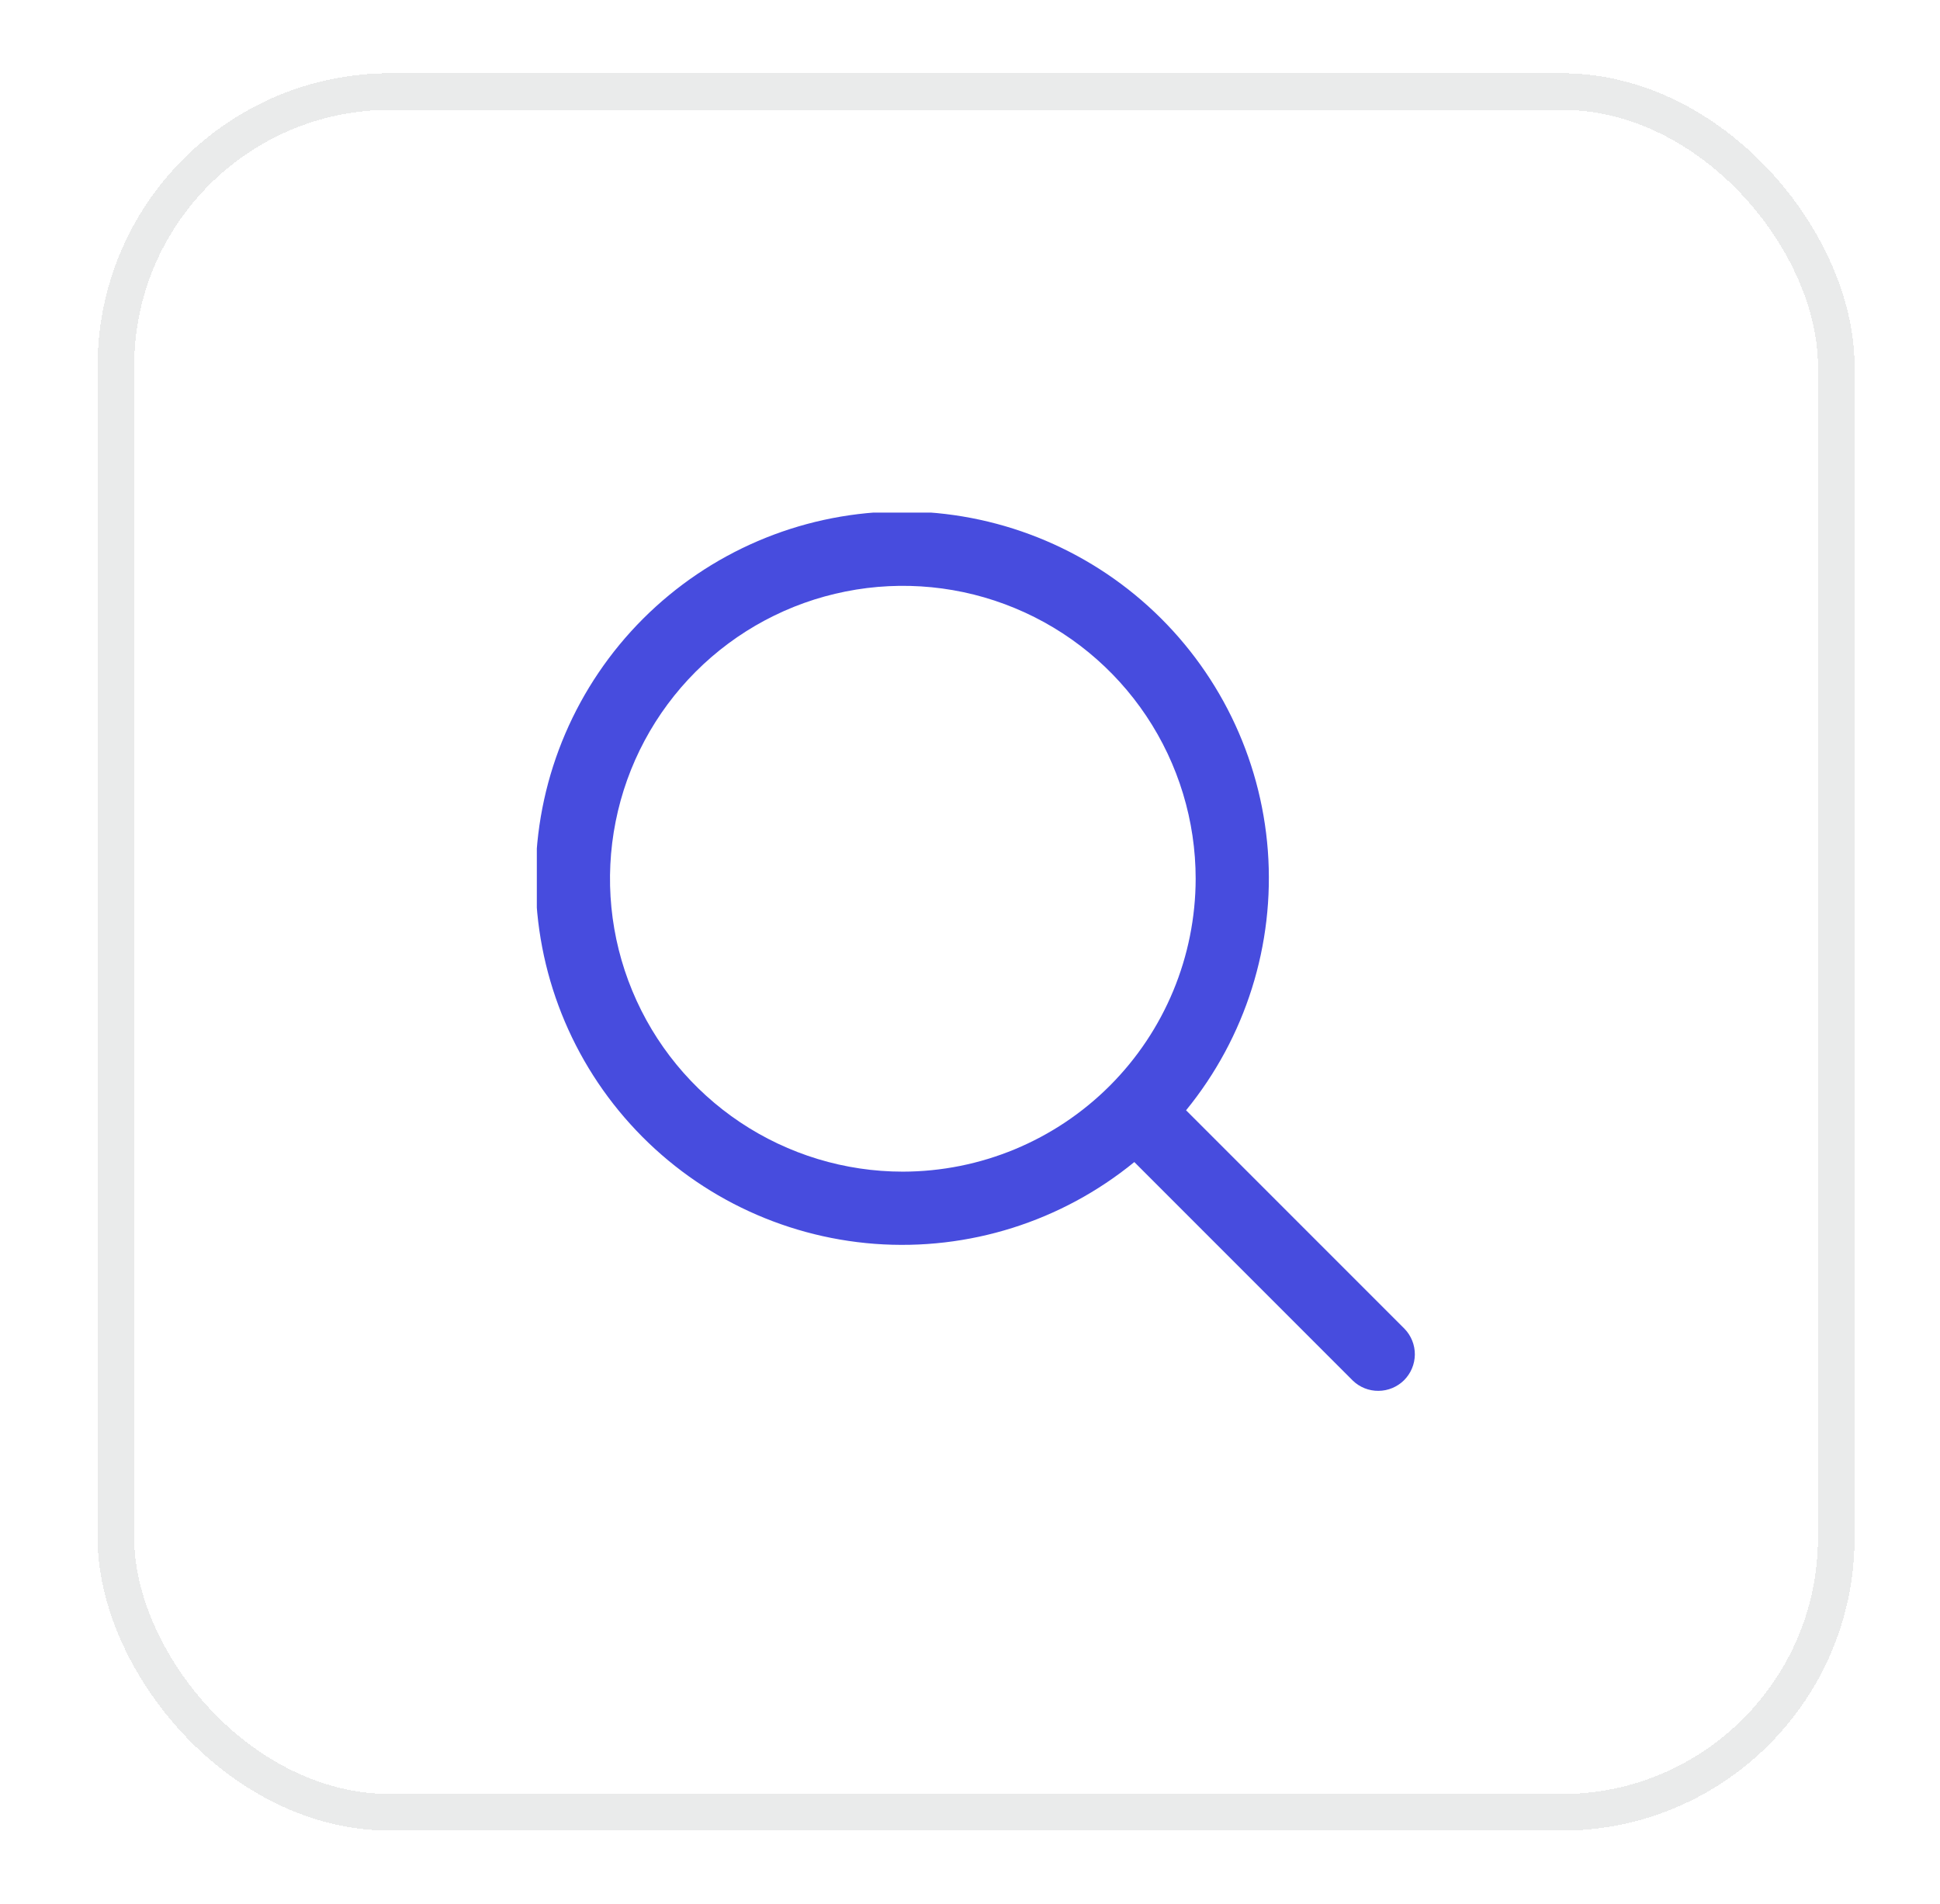 <svg width="53" height="52" viewBox="0 0 53 52" fill="none" xmlns="http://www.w3.org/2000/svg">
<g filter="url(#filter0_d_10952_26847)">
<rect x="2.666" width="48" height="48" rx="8" fill="white" shape-rendering="crispEdges"/>
<rect x="3.166" y="0.5" width="47" height="47" rx="7.5" stroke="#2E3539" stroke-opacity="0.1" shape-rendering="crispEdges"/>
<g clip-path="url(#clip0_10952_26847)">
<path d="M38.372 34.294L32.403 28.325C34.029 26.335 34.829 23.797 34.637 21.234C34.444 18.672 33.274 16.281 31.368 14.557C29.463 12.833 26.967 11.908 24.398 11.972C21.829 12.036 19.384 13.085 17.566 14.902C15.749 16.72 14.7 19.166 14.636 21.734C14.572 24.303 15.497 26.799 17.221 28.704C18.945 30.61 21.336 31.78 23.898 31.973C26.461 32.165 28.999 31.365 30.989 29.739L36.958 35.708C37.146 35.89 37.399 35.991 37.661 35.988C37.923 35.986 38.174 35.881 38.36 35.696C38.545 35.51 38.65 35.259 38.653 34.997C38.655 34.735 38.554 34.482 38.372 34.294ZM24.665 30.001C23.083 30.001 21.536 29.532 20.22 28.652C18.905 27.773 17.879 26.524 17.274 25.062C16.668 23.6 16.51 21.992 16.819 20.44C17.127 18.888 17.889 17.463 19.008 16.344C20.127 15.225 21.552 14.463 23.104 14.155C24.656 13.846 26.265 14.004 27.726 14.61C29.188 15.215 30.438 16.241 31.317 17.556C32.196 18.872 32.665 20.419 32.665 22.001C32.662 24.122 31.819 26.155 30.319 27.655C28.819 29.155 26.786 29.998 24.665 30.001Z" fill="#474CDE"/>
</g>
</g>
<defs>
<filter id="filter0_d_10952_26847" x="0.666" y="0" width="52" height="52" filterUnits="userSpaceOnUse" color-interpolation-filters="sRGB">
<feFlood flood-opacity="0" result="BackgroundImageFix"/>
<feColorMatrix in="SourceAlpha" type="matrix" values="0 0 0 0 0 0 0 0 0 0 0 0 0 0 0 0 0 0 127 0" result="hardAlpha"/>
<feOffset dy="2"/>
<feGaussianBlur stdDeviation="1"/>
<feComposite in2="hardAlpha" operator="out"/>
<feColorMatrix type="matrix" values="0 0 0 0 0.281 0 0 0 0 0.313 0 0 0 0 0.346 0 0 0 0.08 0"/>
<feBlend mode="normal" in2="BackgroundImageFix" result="effect1_dropShadow_10952_26847"/>
<feBlend mode="normal" in="SourceGraphic" in2="effect1_dropShadow_10952_26847" result="shape"/>
</filter>
<clipPath id="clip0_10952_26847">
<rect width="24" height="24" fill="white" transform="translate(14.666 12)"/>
</clipPath>
</defs>
</svg>
